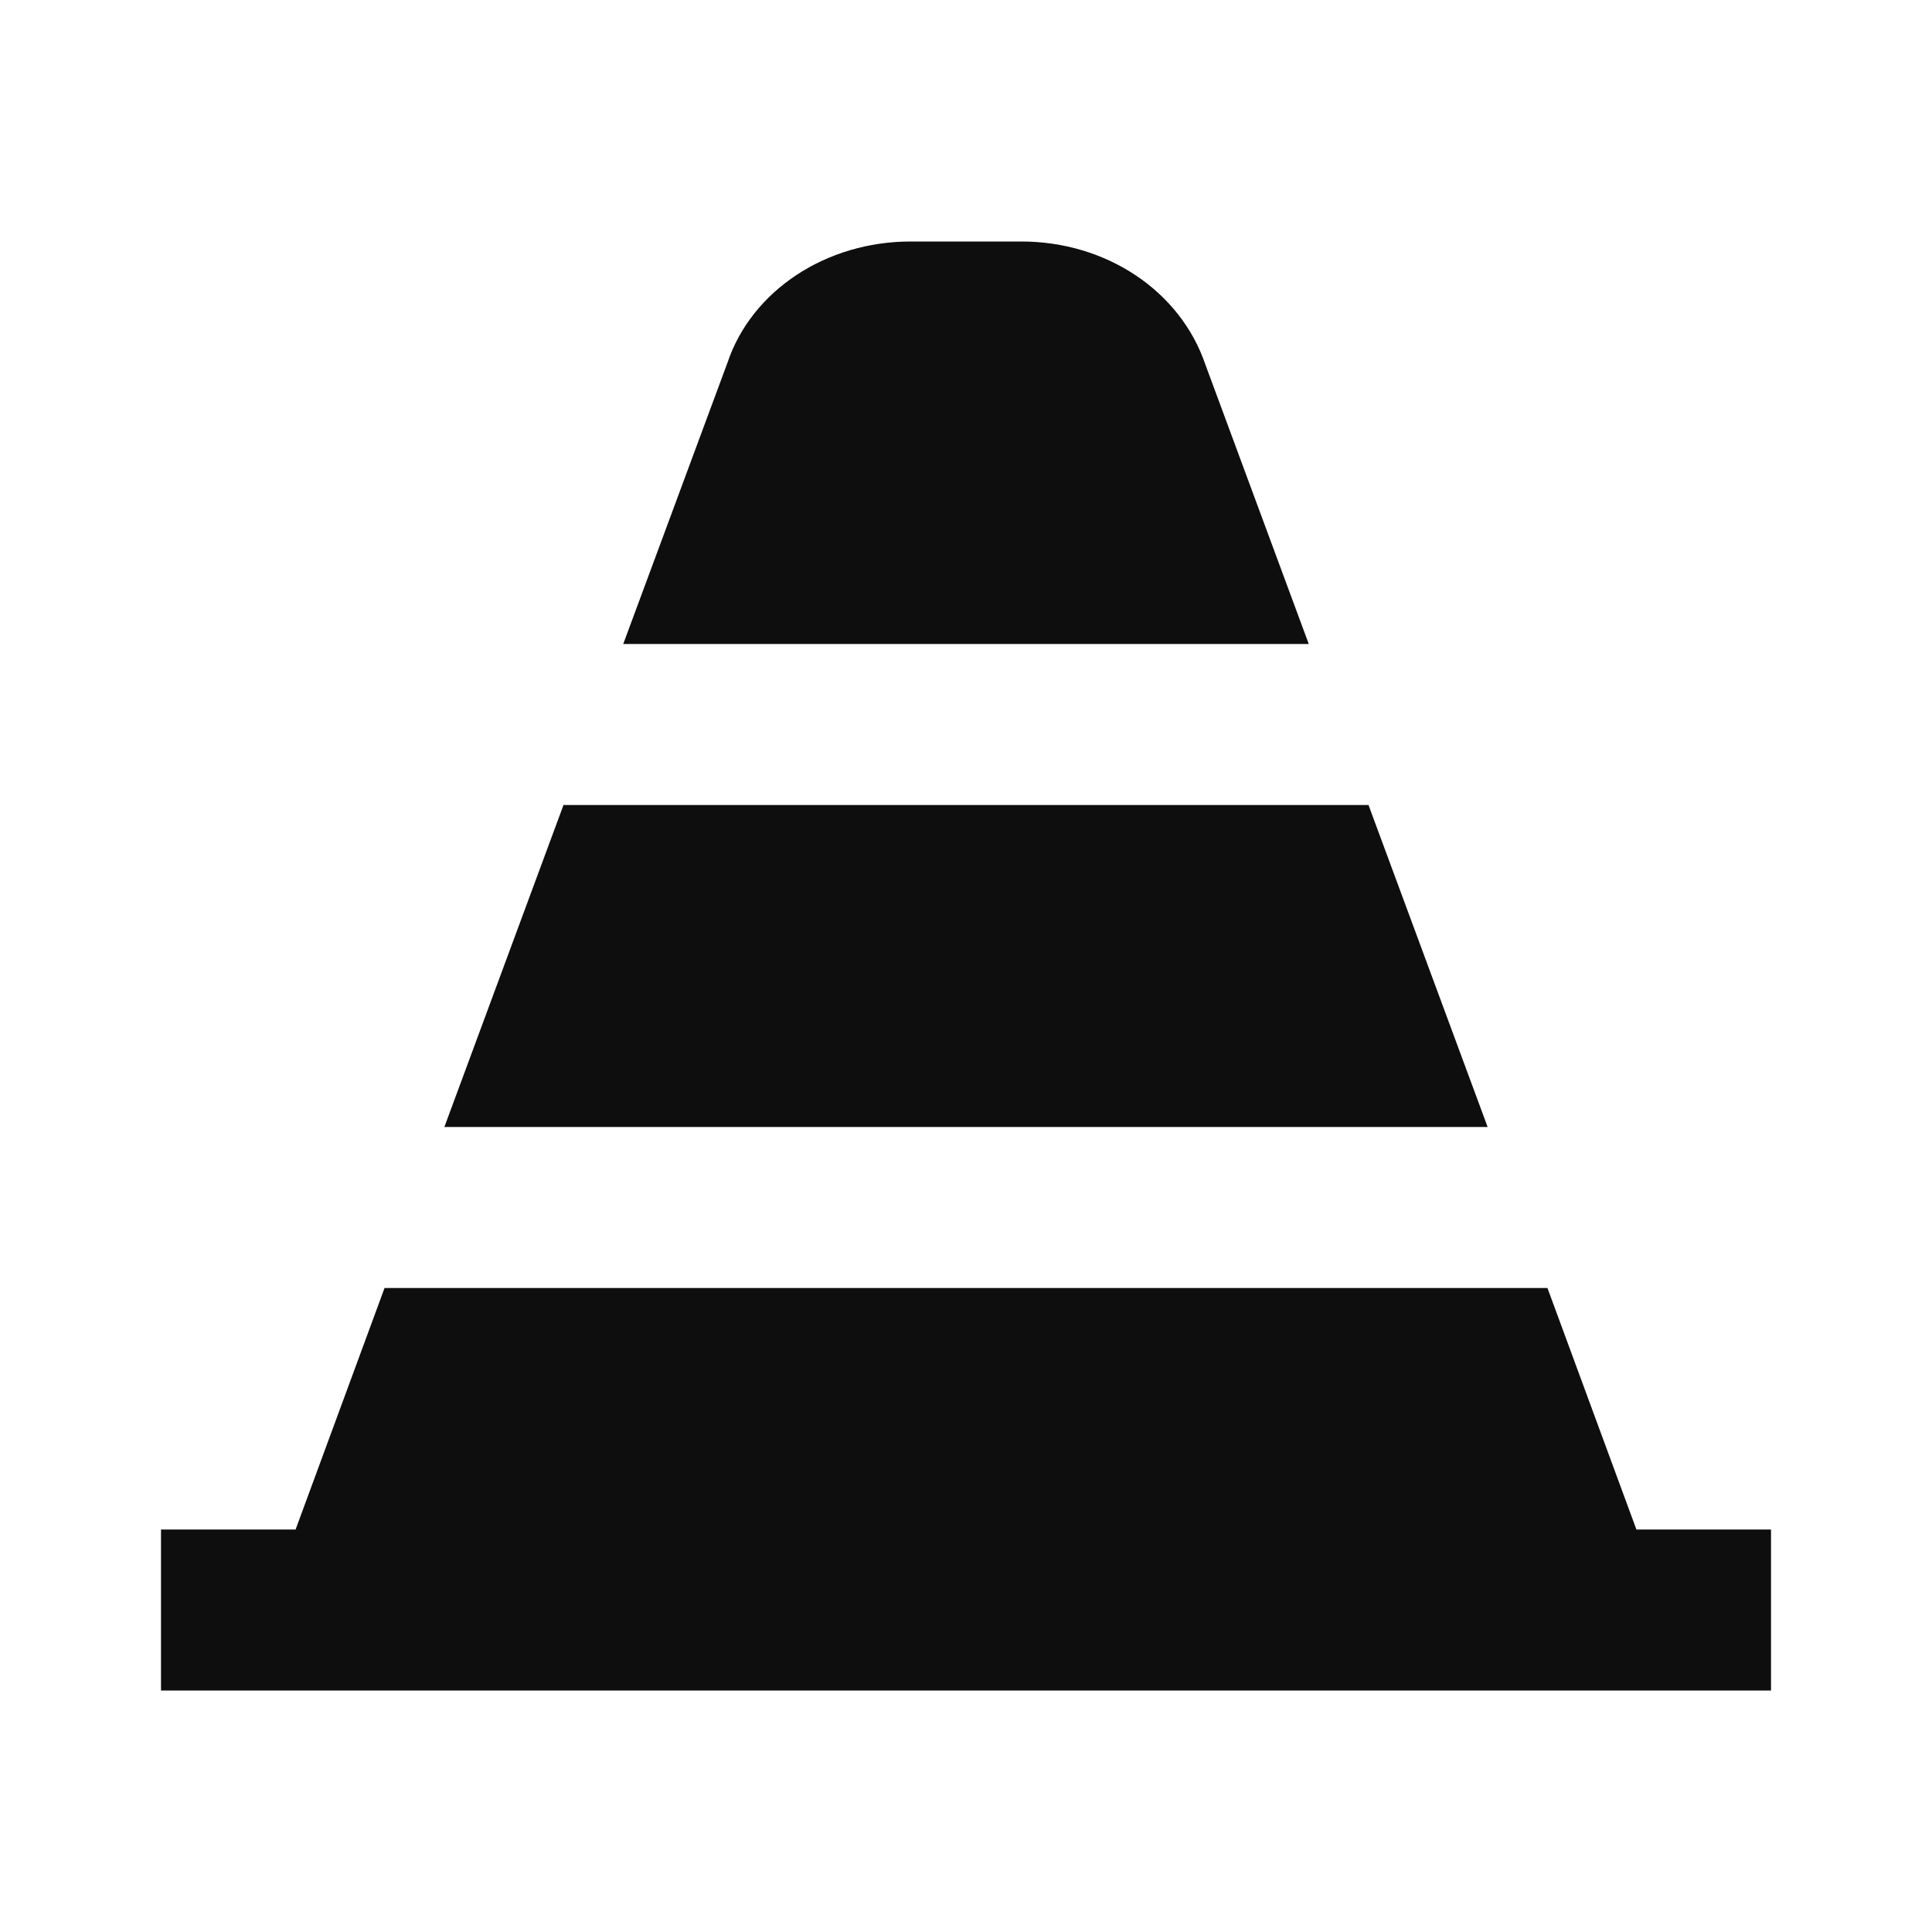<?xml version="1.0" encoding="UTF-8"?> <svg xmlns="http://www.w3.org/2000/svg" xmlns:xlink="http://www.w3.org/1999/xlink" viewBox="0 0 24 24" width="24px" height="24px"><g id="surface37167319"><path style=" stroke:none;fill-rule:nonzero;fill:rgb(5.49%,5.49%,5.49%);fill-opacity:1;" d="M 11.312 3 C 10.262 3 9.34 3.609 9.039 4.5 L 7.742 8 L 16.258 8 L 14.973 4.527 C 14.66 3.609 13.738 3 12.688 3 Z M 7 10 L 5.52 14 L 18.48 14 L 17 10 Z M 4.777 16 L 3.672 19 L 2 19 L 2 21 L 22 21 L 22 19 L 20.328 19 L 19.223 16 Z M 4.777 16 "></path></g></svg> 